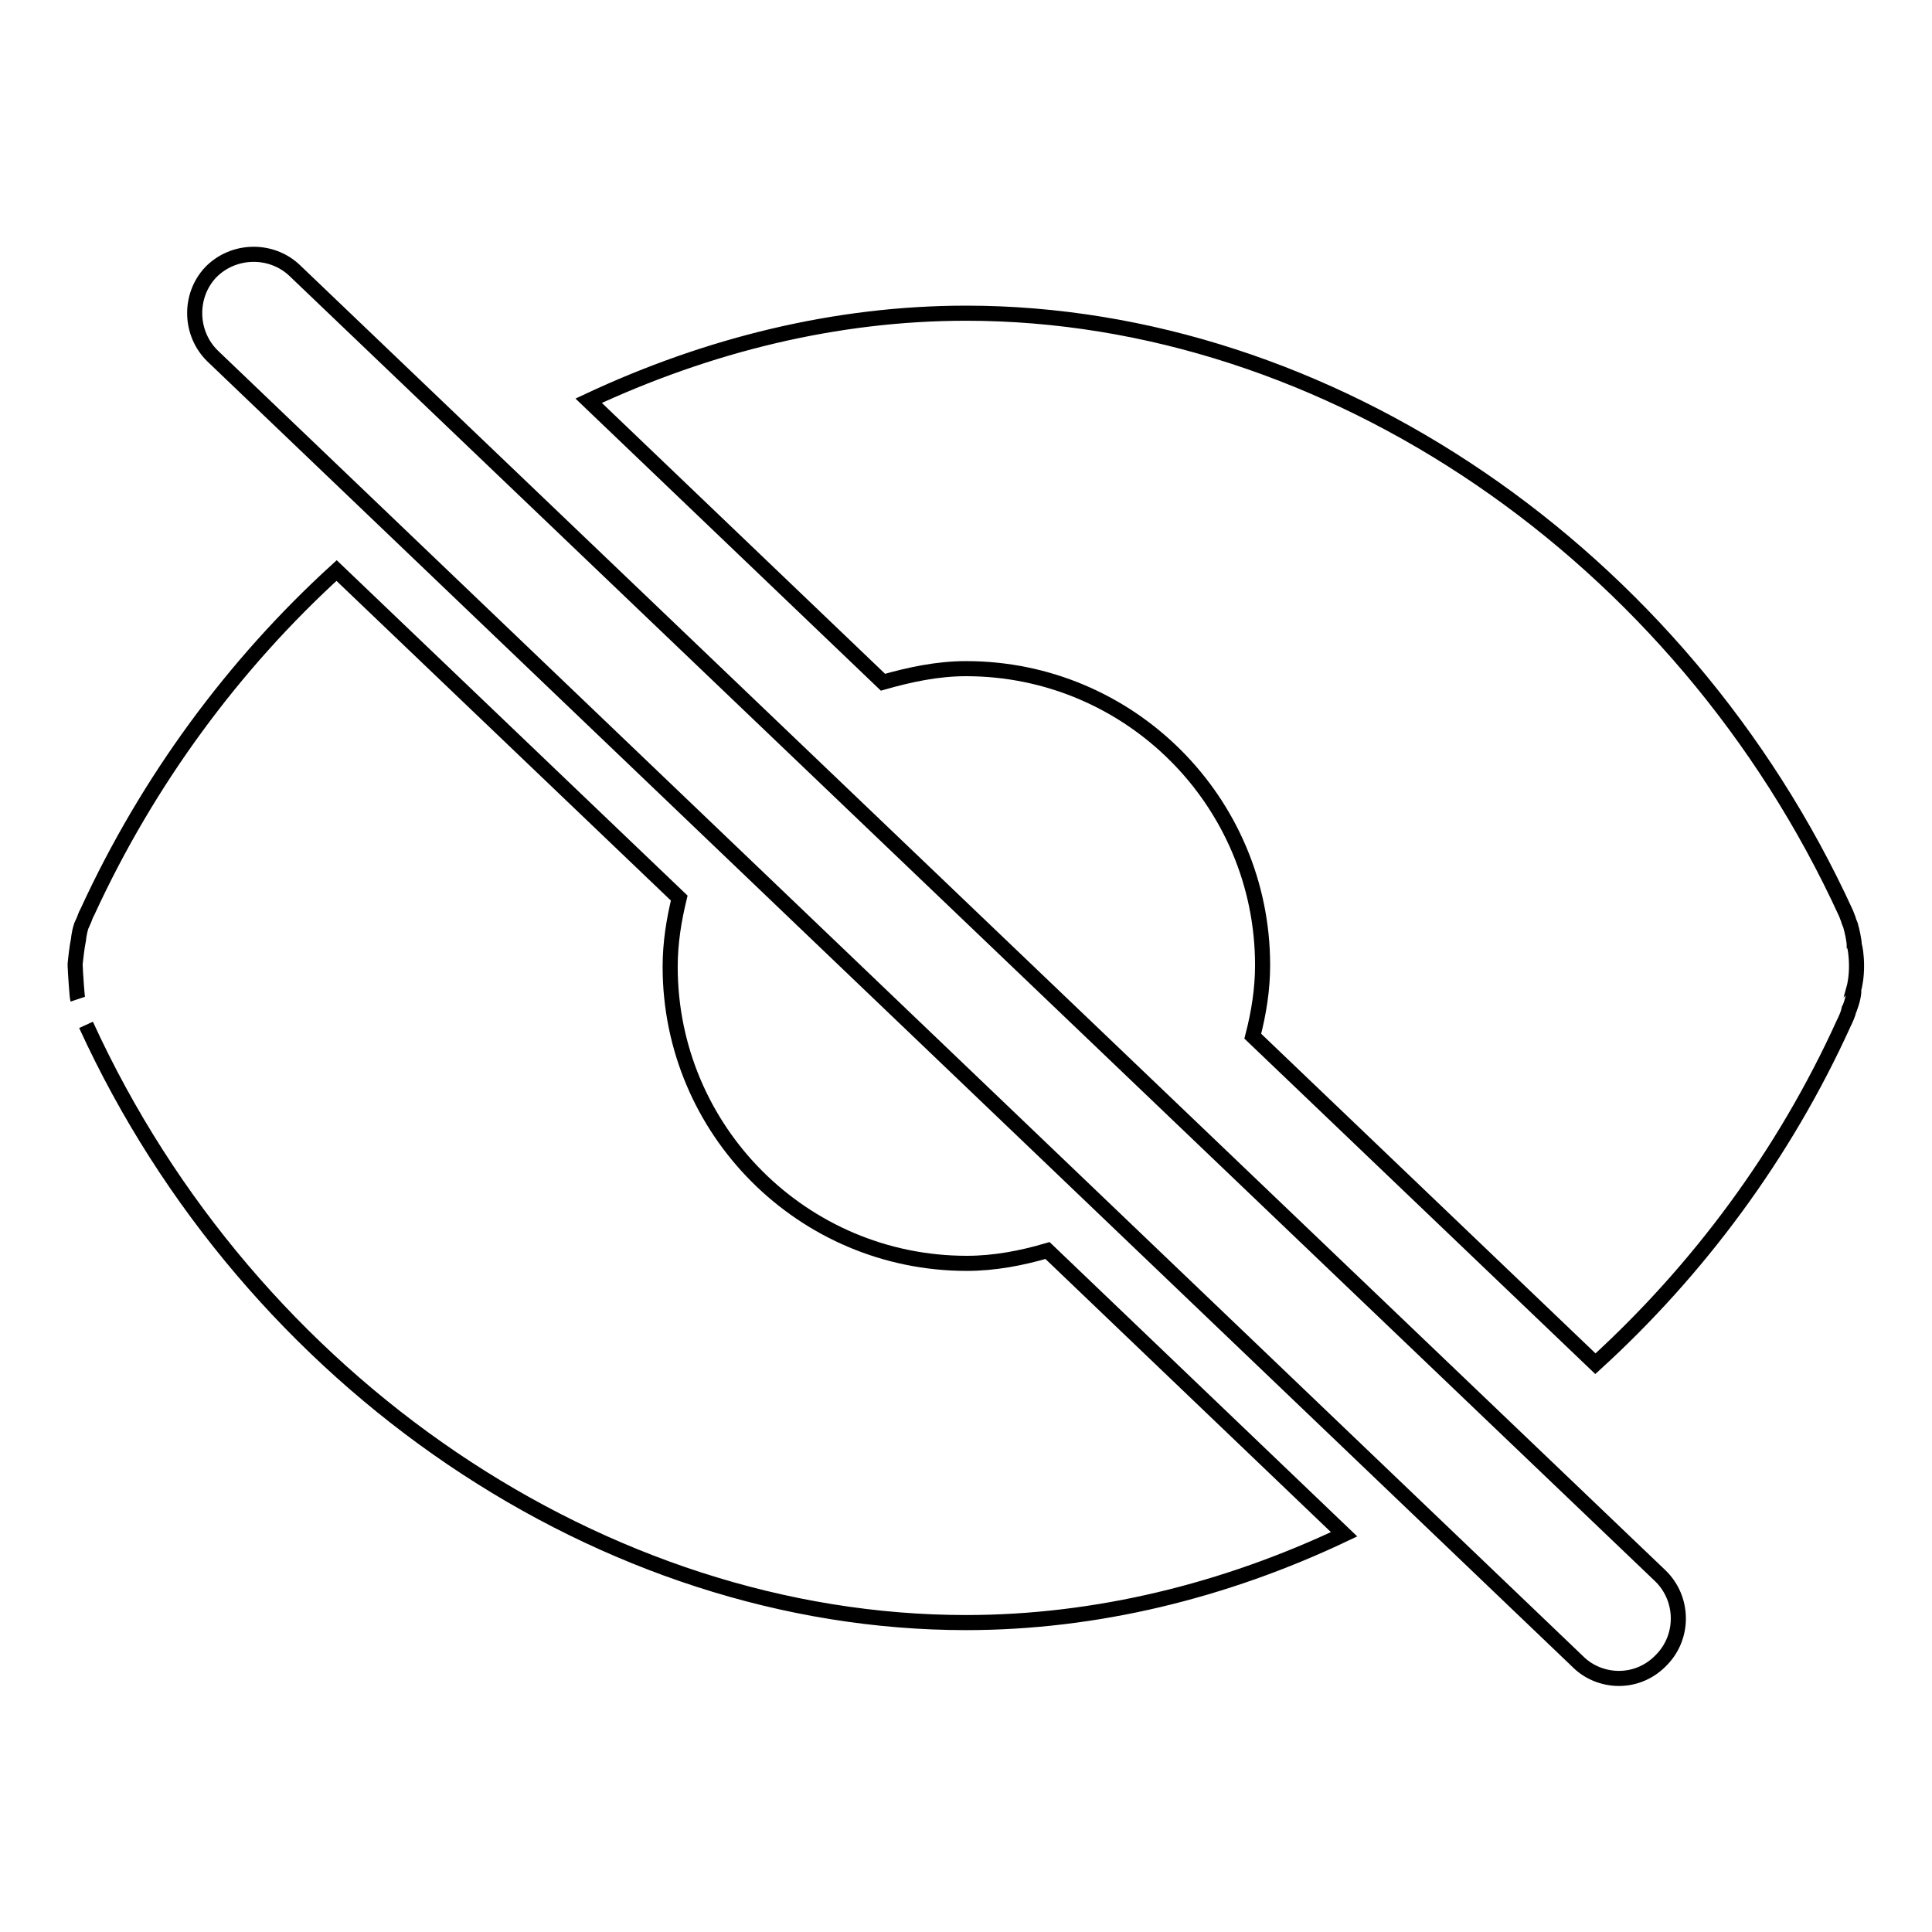 <?xml version="1.0" encoding="utf-8"?>
<!-- Svg Vector Icons : http://www.onlinewebfonts.com/icon -->
<!DOCTYPE svg PUBLIC "-//W3C//DTD SVG 1.1//EN" "http://www.w3.org/Graphics/SVG/1.1/DTD/svg11.dtd">
<svg version="1.1" xmlns="http://www.w3.org/2000/svg" xmlns:xlink="http://www.w3.org/1999/xlink" x="0px" y="0px" viewBox="0 0 256 256" enable-background="new 0 0 256 256" xml:space="preserve">
<g> <path stroke-width="2" fill-opacity="0" stroke="#000000"  d="M11.4,135.8C33.2,183.4,80.1,215,128,215c17.2,0,34.3-4.2,50.1-11.7l-39.3-37.6c-3.4,1-7,1.7-10.7,1.7 c-21.7,0-39.3-17.6-39.3-39.3c0-3.2,0.5-6.2,1.2-9.1L44.6,75.6c-13.6,12.4-25,27.8-33,45.2c-0.3,0.5-0.4,1-0.6,1.4 c-0.1,0.1-0.1,0.3-0.2,0.4c-0.4,1.2-0.4,2.1-0.4,1.9c-0.2,0.9-0.4,2.8-0.4,2.8c-0.1,0.6,0,1,0,1.5c0,0,0.2,3.3,0.3,3.6 M246,128 c0-1.4-0.2-2.6-0.3-2.7c0-0.7-0.3-2-0.5-2.7c-0.1-0.2-0.1-0.3-0.2-0.5c-0.1-0.4-0.3-0.8-0.4-1.1C222.8,73.4,176,41.5,128,41.5 c-17.2,0-34.2,4.2-50,11.6l39,37.3c3.5-1,7.2-1.8,11-1.8c21.7,0,39.3,17.6,39.3,39.3c0,3.2-0.5,6.3-1.3,9.4l45.4,43.4 c13.6-12.4,25-27.7,32.9-45.1c0.3-0.6,0.6-1.3,0.7-1.8c0.1-0.1,0.1-0.3,0.2-0.5c0.4-1.1,0.5-2.1,0.4-2.1c0,0,0,0,0,0 C245.8,130.5,246,129.4,246,128L246,128z M214.5,222.4c-2,0-4-0.8-5.4-2.2L28.2,47.2c-3.1-3-3.2-8-0.3-11.1c3-3.1,8-3.2,11.1-0.3 L220,208.8c3.1,3,3.2,8,0.2,11.1C218.7,221.5,216.7,222.4,214.5,222.4z"/></g>
</svg>